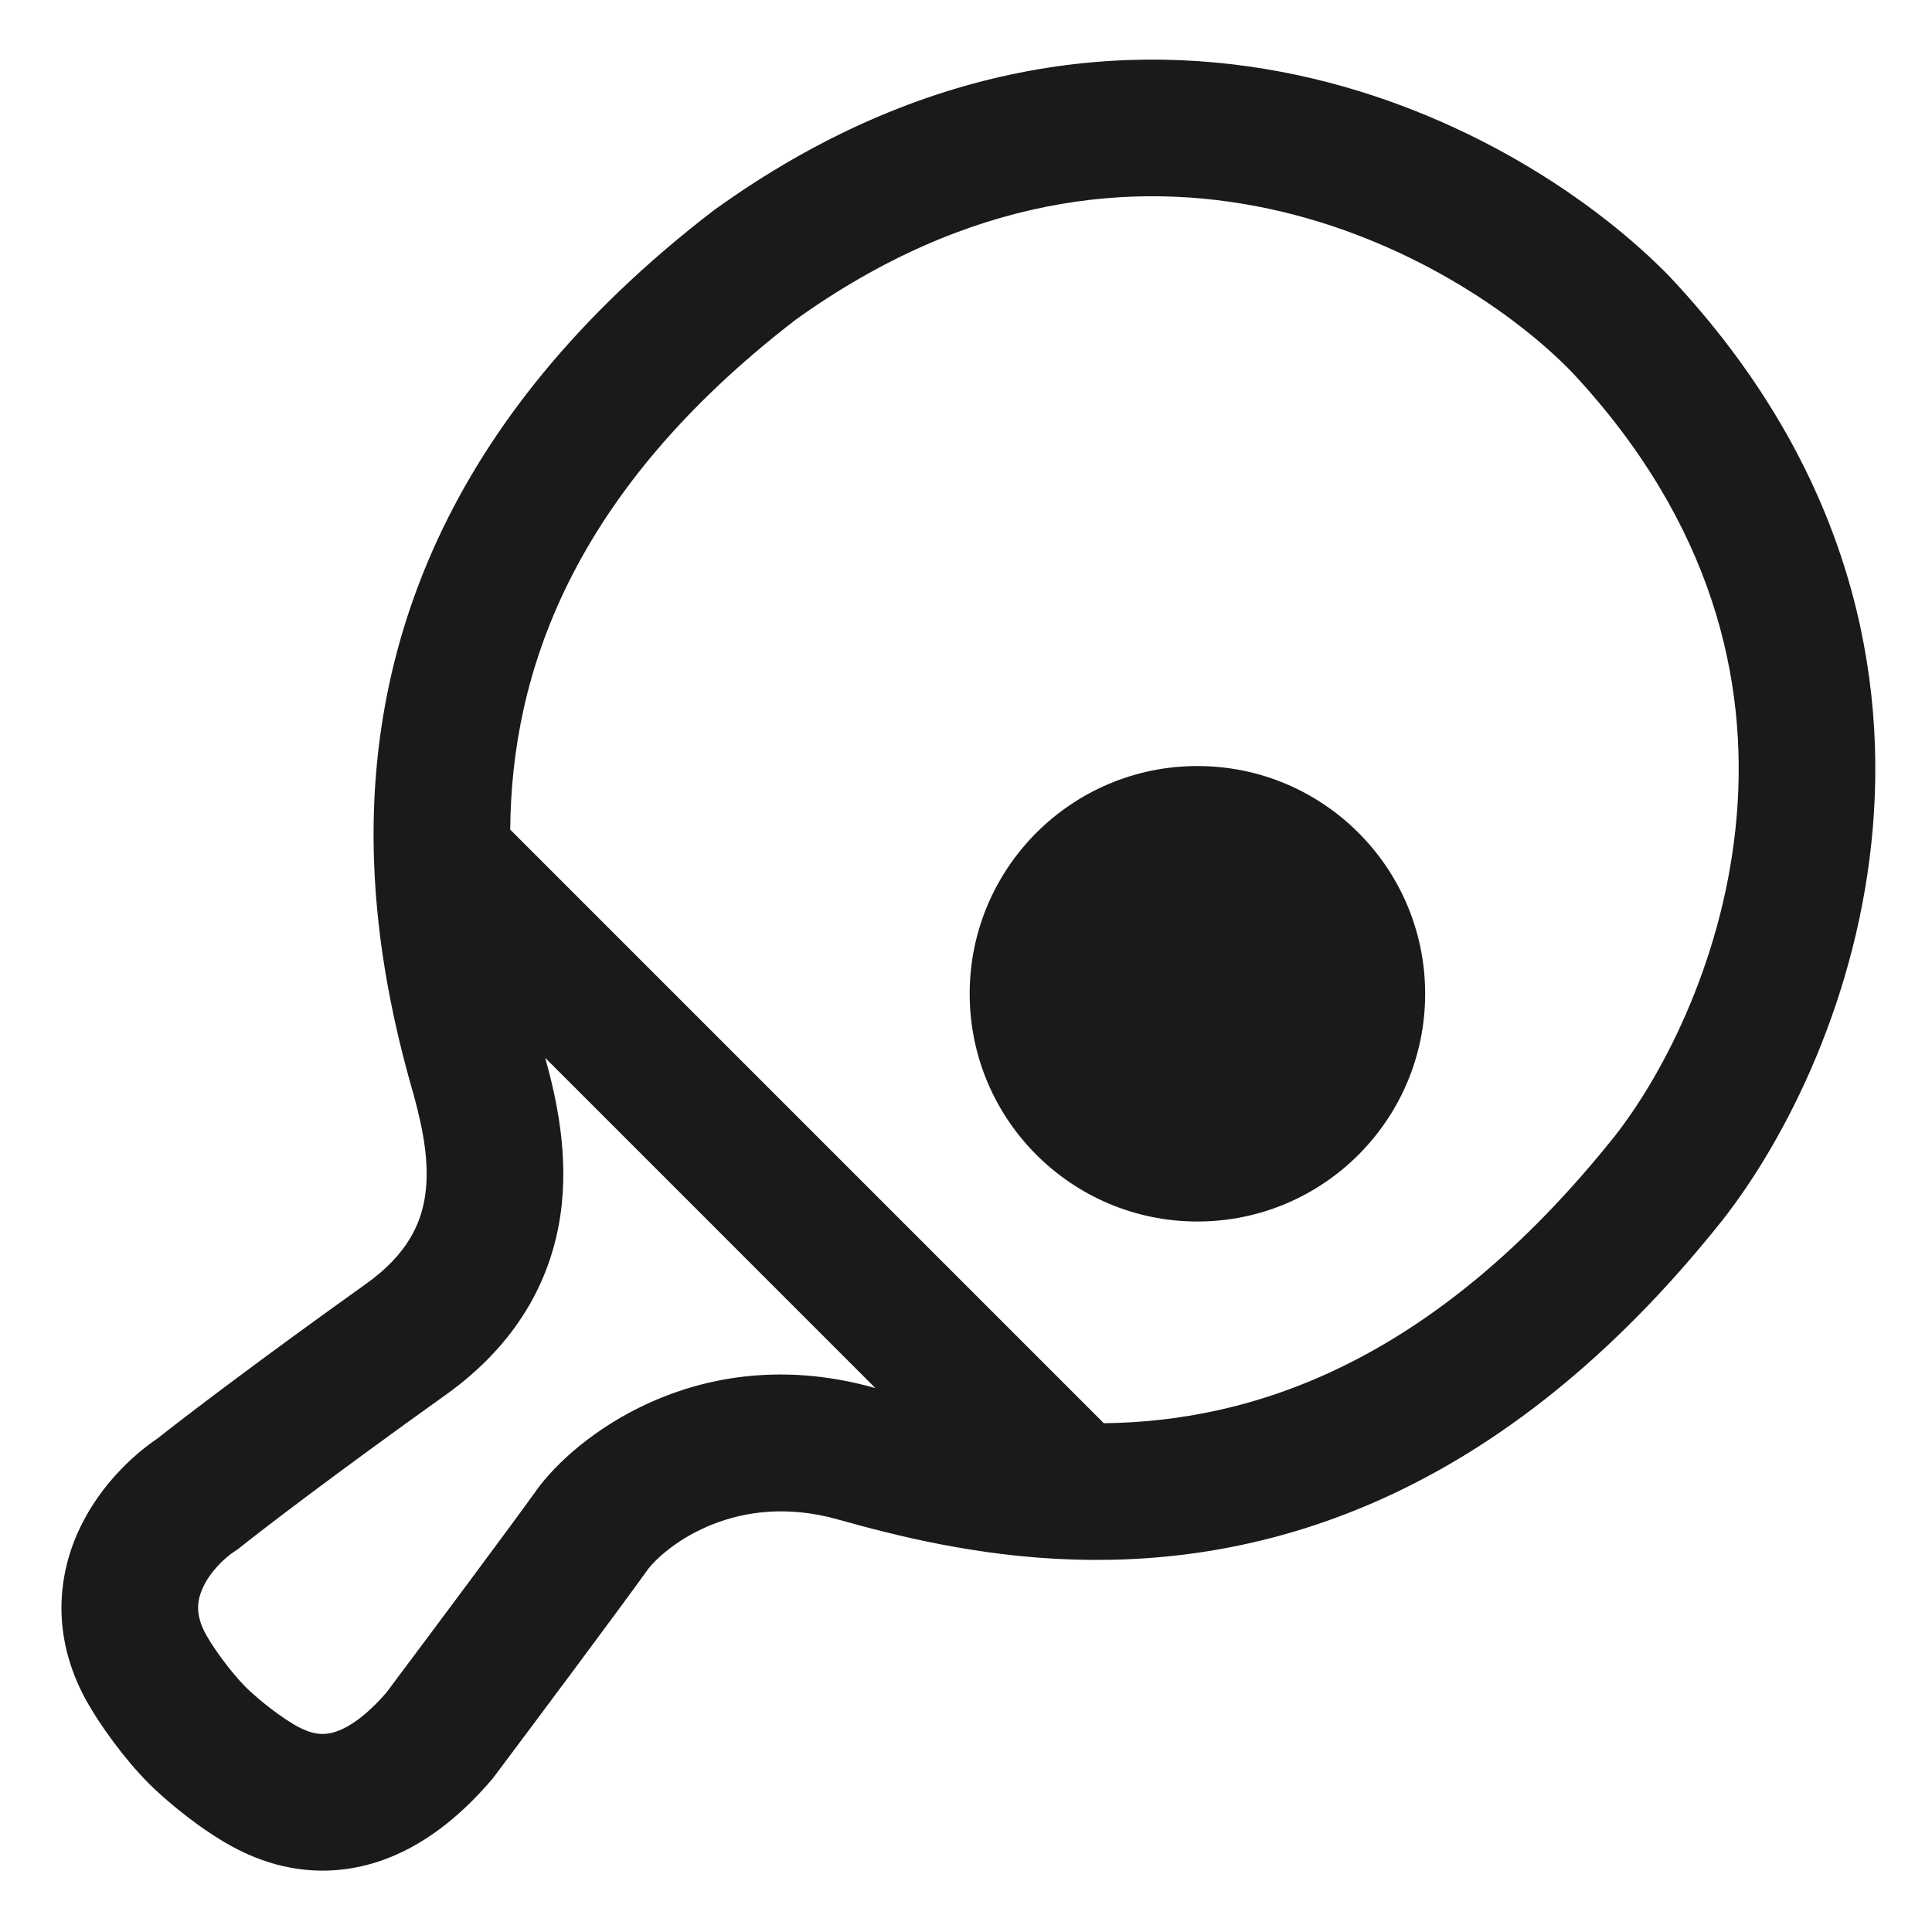<svg width="32" height="32" viewBox="0 0 32 32" fill="none" xmlns="http://www.w3.org/2000/svg">
<path fill-rule="evenodd" clip-rule="evenodd" d="M21.482 1.242C24.26 1.835 26.462 3.348 27.672 4.599L27.678 4.606L27.684 4.613C30.499 7.622 31.259 10.873 31.02 13.71C30.785 16.502 29.589 18.859 28.527 20.213L28.522 20.219L28.522 20.219C24.838 24.845 20.939 25.932 17.773 25.831C16.191 25.781 14.837 25.436 13.871 25.165C12.219 24.703 11.073 25.568 10.742 25.979C10.27 26.638 8.84 28.552 8.184 29.427L8.162 29.456L8.138 29.484C7.33 30.427 6.462 30.902 5.576 30.974C4.72 31.044 4.057 30.716 3.693 30.497C3.146 30.169 2.666 29.741 2.473 29.548C2.036 29.111 1.674 28.576 1.53 28.338C0.877 27.288 0.914 26.246 1.276 25.412C1.6 24.669 2.16 24.129 2.607 23.827C3.039 23.484 4.246 22.562 6.065 21.263C6.748 20.775 6.972 20.269 7.041 19.806C7.118 19.289 7.014 18.732 6.857 18.152C6.534 17.04 6.244 15.713 6.195 14.255C6.08 10.884 7.265 6.985 11.818 3.487L11.832 3.476L11.847 3.466C15.279 1 18.658 0.64 21.482 1.242ZM13.182 5.293C9.451 8.165 8.47 11.173 8.451 13.741L18.283 23.573C20.684 23.545 23.707 22.629 26.749 18.813C27.578 17.755 28.572 15.809 28.765 13.52C28.954 11.277 28.38 8.673 26.038 6.166C25.095 5.193 23.284 3.941 21.009 3.456C18.779 2.98 16.064 3.229 13.182 5.293ZM14.499 22.991L9.031 17.522C9.031 17.525 9.032 17.527 9.033 17.53L9.035 17.539L9.038 17.548C9.213 18.188 9.43 19.131 9.28 20.14C9.12 21.207 8.565 22.259 7.38 23.105C5.521 24.433 4.33 25.347 3.981 25.627L3.936 25.662L3.889 25.693C3.713 25.807 3.47 26.044 3.352 26.315C3.262 26.523 3.223 26.776 3.455 27.147L3.46 27.155L3.465 27.164C3.548 27.301 3.805 27.678 4.074 27.948C4.178 28.052 4.514 28.35 4.857 28.556C5.049 28.671 5.221 28.732 5.393 28.718C5.534 28.707 5.882 28.629 6.397 28.038C7.077 27.13 8.486 25.244 8.916 24.641L8.93 24.622L8.944 24.604C9.668 23.674 11.703 22.208 14.481 22.986C14.487 22.987 14.493 22.989 14.499 22.991Z" fill="#1A1A1A"/>
<path d="M23.605 16.46C23.605 18.543 21.916 20.232 19.833 20.232C17.75 20.232 16.061 18.543 16.061 16.46C16.061 14.377 17.75 12.688 19.833 12.688C21.916 12.688 23.605 14.377 23.605 16.46Z" fill="#1A1A1A"/>
</svg>
